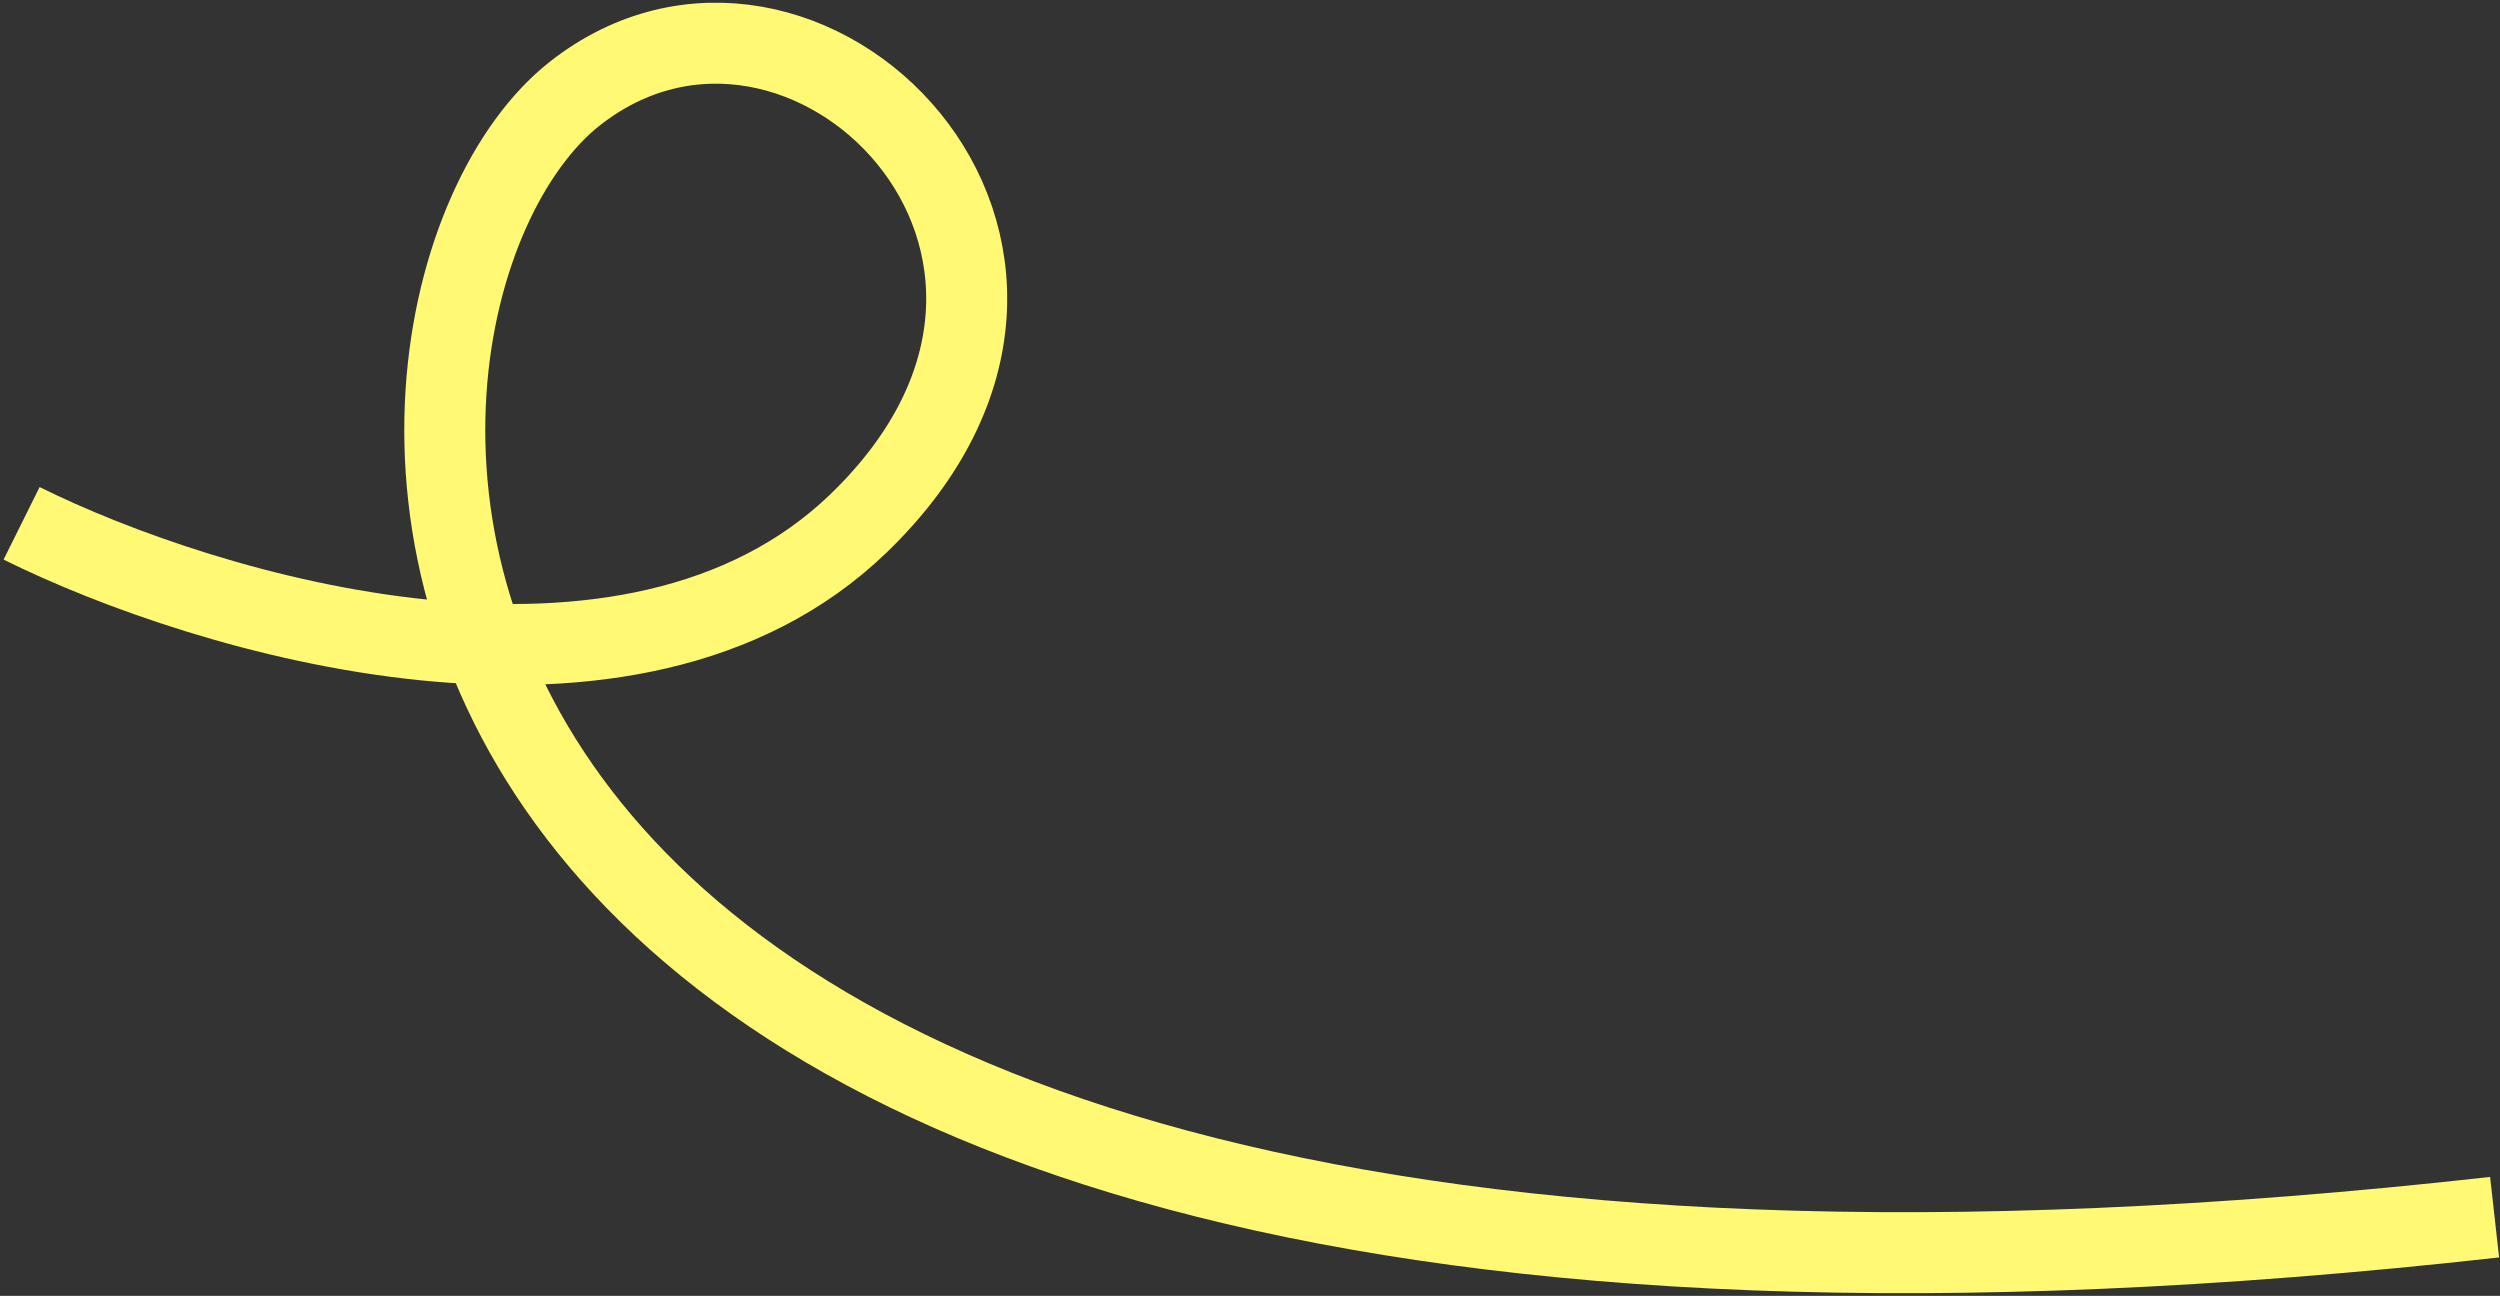<svg width="463" height="240" viewBox="0 0 463 240" fill="none" xmlns="http://www.w3.org/2000/svg">
<rect x="0" y="0" width="463" height="240" fill="#333333" stroke="none"/>
<path d="M4 96.92C38.121 113.859 116.891 137.573 159.006 96.92C211.65 46.103 148.592 -15.823 106.447 17.341C57.433 55.912 44.36 272.151 462 225.423" stroke="#FFF973" stroke-width="15"/>
</svg>
